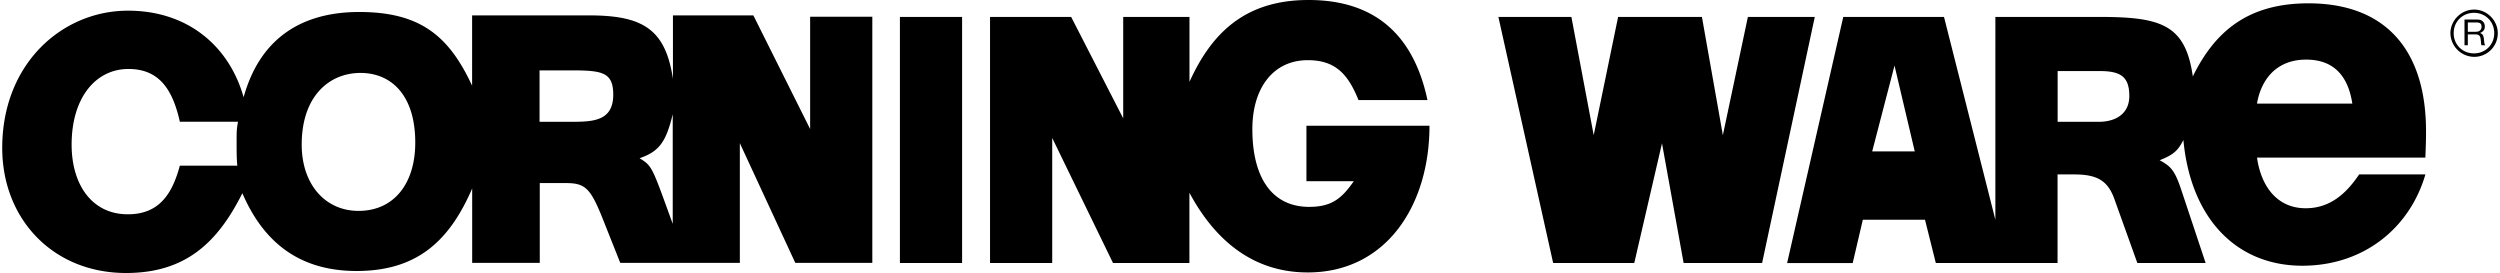 <svg xmlns="http://www.w3.org/2000/svg" width="2500" height="273" viewBox="0 0 35.998 3.938"><path d="M5.15.173c.887 0 1.297.352 1.628 1.063V.222h1.687c.771 0 1.103.195 1.21.917V.222h1.16l.819 1.639V.241h.897v3.551H11.44l-.8-1.727v1.727H8.915l-.225-.566c-.195-.497-.263-.585-.555-.585h-.381v1.151h-.975V2.719c-.322.741-.78 1.19-1.667 1.19-.741 0-1.308-.332-1.648-1.122-.352.702-.81 1.151-1.678 1.151C.731 3.938 0 3.158 0 2.134 0 .914.868.154 1.814.154c.868 0 1.463.518 1.668 1.249.244-.879.869-1.23 1.668-1.23zM2.562 2.39h.829c-.01-.107-.01-.195-.01-.351 0-.136 0-.175.02-.283h-.839c-.108-.488-.313-.761-.742-.761-.468 0-.819.409-.819 1.092 0 .576.293 1.004.81 1.004.458.001.643-.301.751-.701zm1.758-.304c0 .575.341.956.819.956.517 0 .819-.4.819-.985 0-.692-.352-1.005-.79-1.005-.448 0-.848.332-.848 1.034zm3.431-1.071v.742h.458c.312 0 .605-.01.605-.391 0-.322-.156-.351-.605-.351h-.458zm1.921.633c-.097.4-.195.537-.478.634.186.117.176.117.478.947V1.648zM32.525 2.273c.059.419.293.731.702.731.312 0 .557-.166.771-.488h.956c-.224.771-.888 1.317-1.775 1.317-.945 0-1.609-.673-1.716-1.814-.078.156-.146.215-.342.292.156.087.215.136.312.429l.351 1.054h-.985l-.322-.897c-.098-.293-.254-.381-.595-.381h-.234v1.278h-1.756l-.156-.624h-.897l-.146.625h-.946l.81-3.551h1.453l.741 2.926V.244h1.492c.897 0 1.249.107 1.356.858.312-.634.78-1.054 1.667-1.054 1.122 0 1.697.683 1.697 1.844 0 .078 0 .166-.01.381h-2.428zm0-.779H33.9c-.058-.38-.253-.634-.664-.634-.427-.001-.652.283-.711.634zm-2.876.263h.595c.244 0 .439-.117.439-.371 0-.283-.127-.361-.43-.361h-.604v.732zM27.296.946l-.322 1.238h.614L27.296.946zM19.564 1.443h.995C20.374.575 19.867 0 18.843 0c-.907 0-1.395.468-1.717 1.181V.244h-.956v1.463L15.419.244h-1.17v3.55h.897V1.99l.877 1.804h1.102V2.78c.361.673.907 1.15 1.707 1.15 1.131 0 1.756-.966 1.756-2.116h-1.775v.8h.683c-.176.253-.322.37-.644.37-.527 0-.819-.409-.819-1.121 0-.595.302-.995.8-.995.409 0 .585.215.731.575zM22.957 1.95L22.635.244h-1.053l.79 3.55h1.17l.4-1.727.312 1.727h1.132l.76-3.55h-.965L24.82 1.95 24.518.244h-1.209zM12.949.244h.897v3.55h-.897zM35.315.479c0-.185.156-.341.342-.341.185 0 .341.156.341.341a.339.339 0 0 1-.341.341.346.346 0 0 1-.342-.341zm.34-.294c-.166 0-.293.127-.293.293s.127.292.293.292c.166 0 .292-.126.292-.292s-.126-.293-.292-.293zm-.089.311v.157h-.048V.282h.162c.061 0 .078.005.102.027.02.019.029.044.029.073 0 .046-.021.074-.069.094.039.014.051.035.057.094.004.042.005.054.008.062.002.007.005.011.011.021h-.055a.087.087 0 0 1-.006-.032l-.002-.022c-.006-.062-.011-.077-.031-.091-.016-.01-.025-.012-.065-.012h-.093zm0-.037h.079c.055 0 .07-.002.088-.013a.068.068 0 0 0 .031-.06c0-.045-.021-.062-.076-.062h-.122v.135z"/></svg>